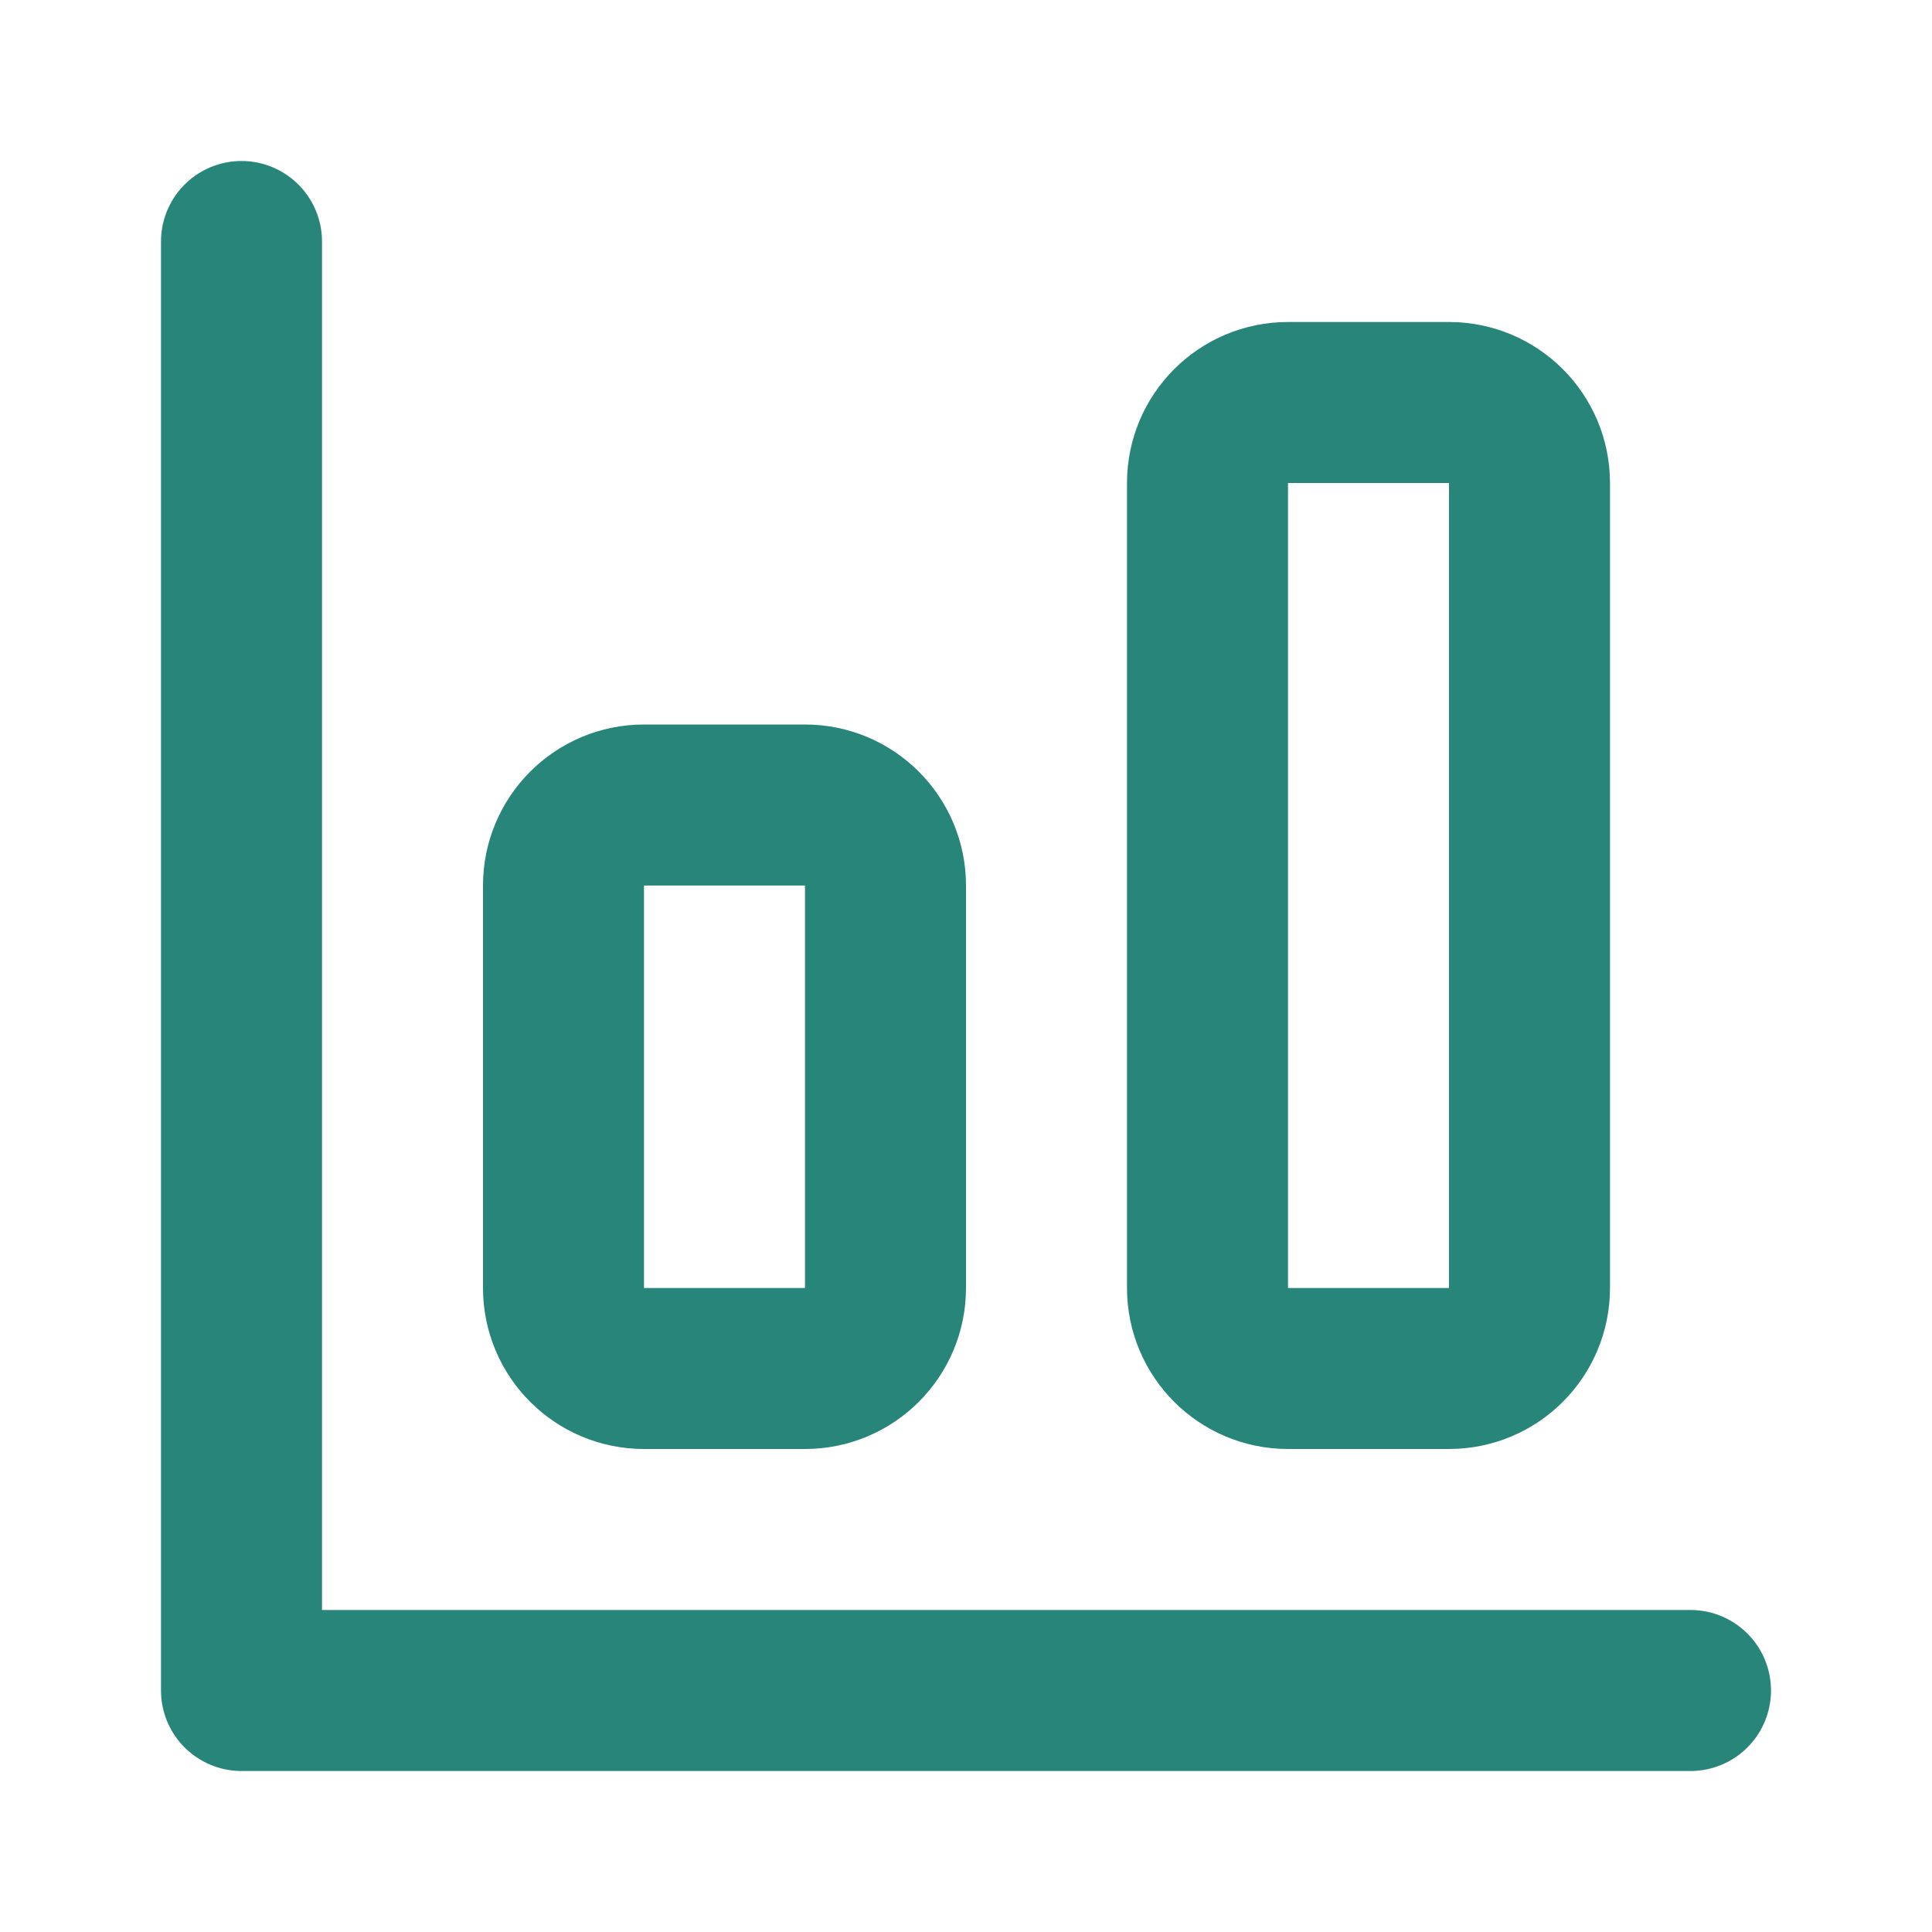 <svg width="24" height="24" viewBox="0 0 24 24" fill="none" xmlns="http://www.w3.org/2000/svg">
<path d="M3 3V21H21M8 10H10C10.552 10 11 10.448 11 11V16C11 16.552 10.552 17 10 17H8C7.448 17 7 16.552 7 16V11C7 10.448 7.448 10 8 10ZM16 5H18C18.552 5 19 5.448 19 6V16C19 16.552 18.552 17 18 17H16C15.448 17 15 16.552 15 16V6C15 5.448 15.448 5 16 5Z" stroke="#278579" stroke-width="2" stroke-linecap="round" stroke-linejoin="round"/>
</svg>

